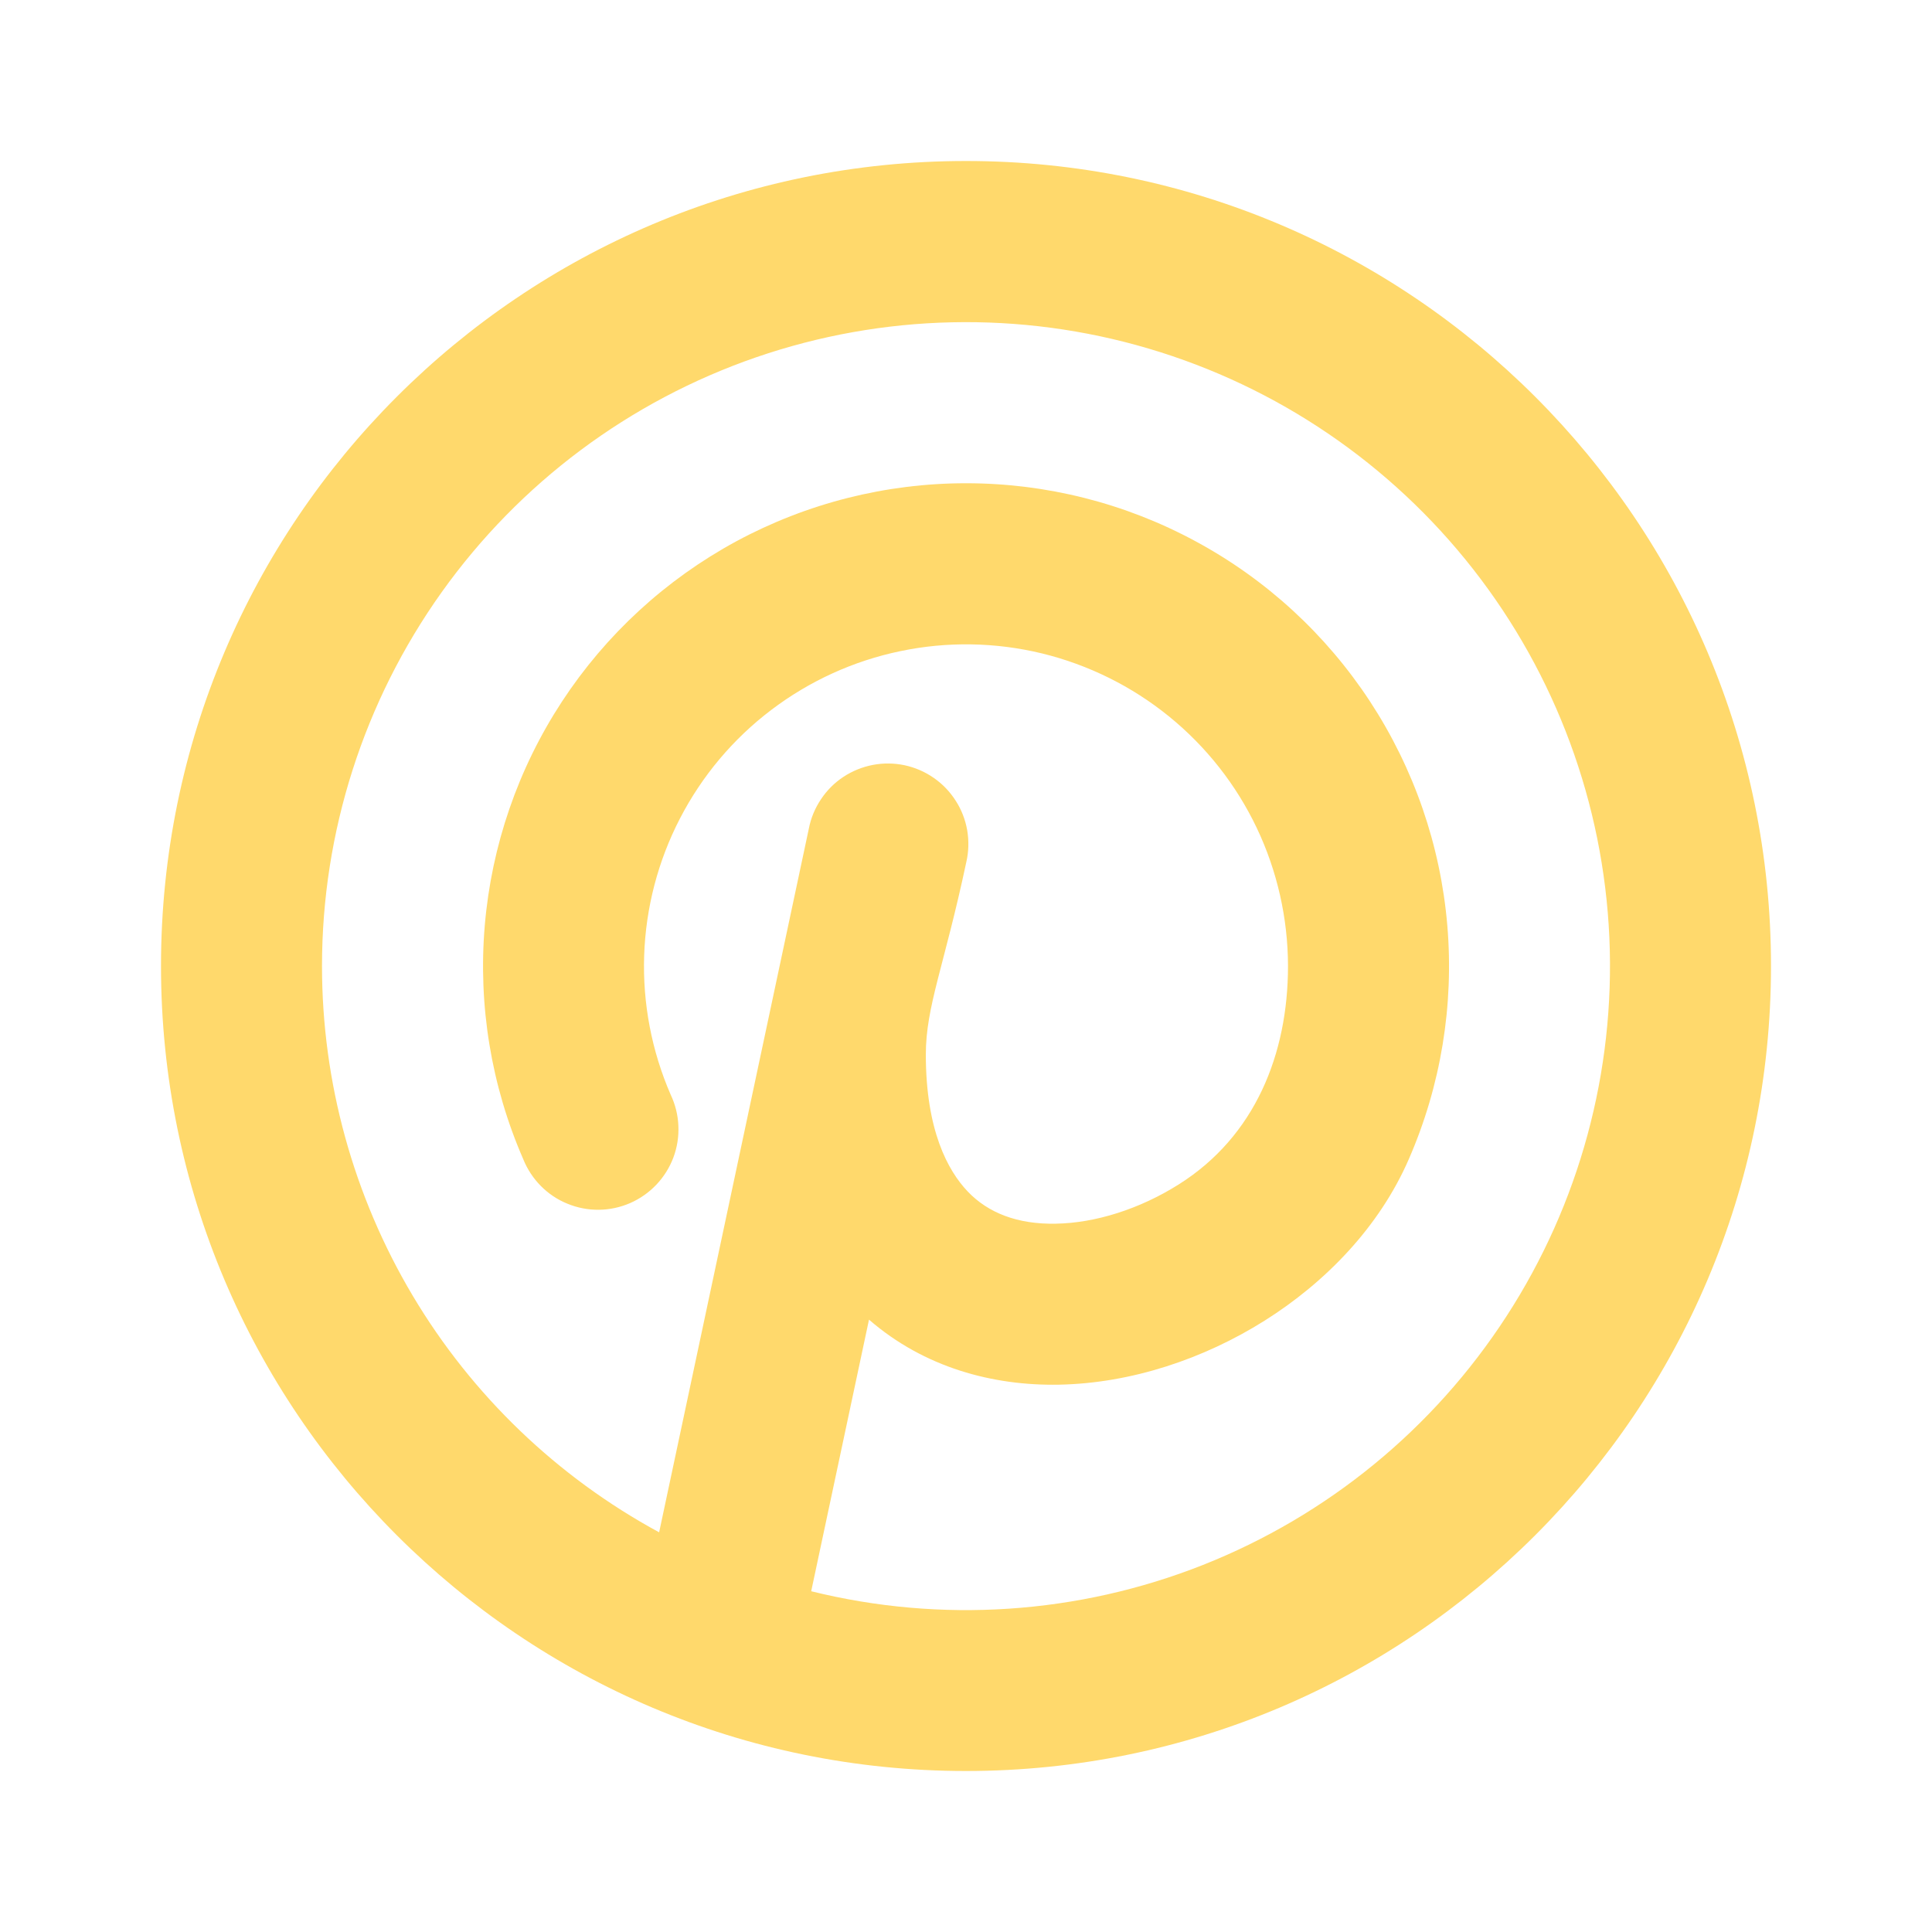 <svg width="24" height="24" viewBox="0 0 24 24" fill="none" xmlns="http://www.w3.org/2000/svg">
<g clip-path="url(#clip0_8864_80981)">
<path fill-rule="evenodd" clip-rule="evenodd" d="M12 2C6.477 2 2 6.477 2 12C2 17.523 6.477 22 12 22C17.523 22 22 17.523 22 12C22 6.477 17.523 2 12 2ZM4 12C4 10.335 4.52 8.712 5.487 7.356C6.454 6.001 7.819 4.981 9.394 4.438C10.968 3.896 12.672 3.858 14.268 4.33C15.865 4.802 17.275 5.761 18.301 7.072C19.327 8.383 19.918 9.982 19.992 11.645C20.066 13.309 19.62 14.954 18.714 16.351C17.809 17.748 16.491 18.828 14.942 19.441C13.394 20.053 11.693 20.167 10.077 19.767L10.795 16.393C11.482 16.989 12.335 17.216 13.154 17.201C14.052 17.184 14.954 16.881 15.709 16.406C16.461 15.933 17.133 15.246 17.501 14.399C17.899 13.486 18.063 12.488 17.979 11.496C17.895 10.503 17.565 9.548 17.019 8.714C16.473 7.881 15.729 7.197 14.852 6.724C13.976 6.25 12.996 6.003 12 6.003C11.004 6.003 10.024 6.251 9.147 6.724C8.271 7.198 7.527 7.882 6.981 8.715C6.435 9.549 6.106 10.505 6.022 11.497C5.938 12.489 6.102 13.487 6.5 14.4C6.55 14.524 6.624 14.637 6.718 14.732C6.813 14.828 6.925 14.903 7.049 14.953C7.173 15.004 7.306 15.03 7.44 15.028C7.574 15.027 7.706 14.998 7.828 14.945C7.951 14.891 8.062 14.813 8.154 14.716C8.246 14.619 8.318 14.504 8.365 14.379C8.412 14.253 8.433 14.12 8.427 13.986C8.422 13.852 8.389 13.721 8.332 13.6C8.095 13.055 7.982 12.464 8.002 11.87C8.022 11.276 8.174 10.694 8.447 10.167C8.72 9.639 9.107 9.178 9.581 8.819C10.054 8.46 10.601 8.21 11.183 8.089C11.765 7.967 12.366 7.977 12.944 8.117C13.521 8.258 14.06 8.525 14.521 8.899C14.983 9.274 15.355 9.746 15.611 10.283C15.866 10.819 15.999 11.406 16 12C16 13.095 15.59 14.117 14.643 14.713C14.155 15.021 13.604 15.193 13.117 15.201C12.64 15.211 12.275 15.067 12.022 14.802C11.774 14.542 11.501 14.04 11.501 13.1C11.501 12.5 11.73 12 12.004 10.708C12.034 10.579 12.037 10.445 12.015 10.314C11.992 10.183 11.944 10.058 11.872 9.947C11.801 9.835 11.708 9.738 11.599 9.663C11.49 9.587 11.367 9.534 11.237 9.506C11.108 9.479 10.974 9.477 10.843 9.502C10.713 9.527 10.589 9.577 10.478 9.65C10.367 9.723 10.272 9.818 10.199 9.928C10.125 10.038 10.073 10.162 10.048 10.292L8.188 19.035C6.921 18.348 5.863 17.332 5.126 16.094C4.389 14.855 4 13.441 4 12Z" fill="#FFD96C"/>
</g>
<defs>
<clipPath id="clip0_8864_80981">
<rect width="24" height="24" fill="white"/>
</clipPath>
</defs>
</svg>
